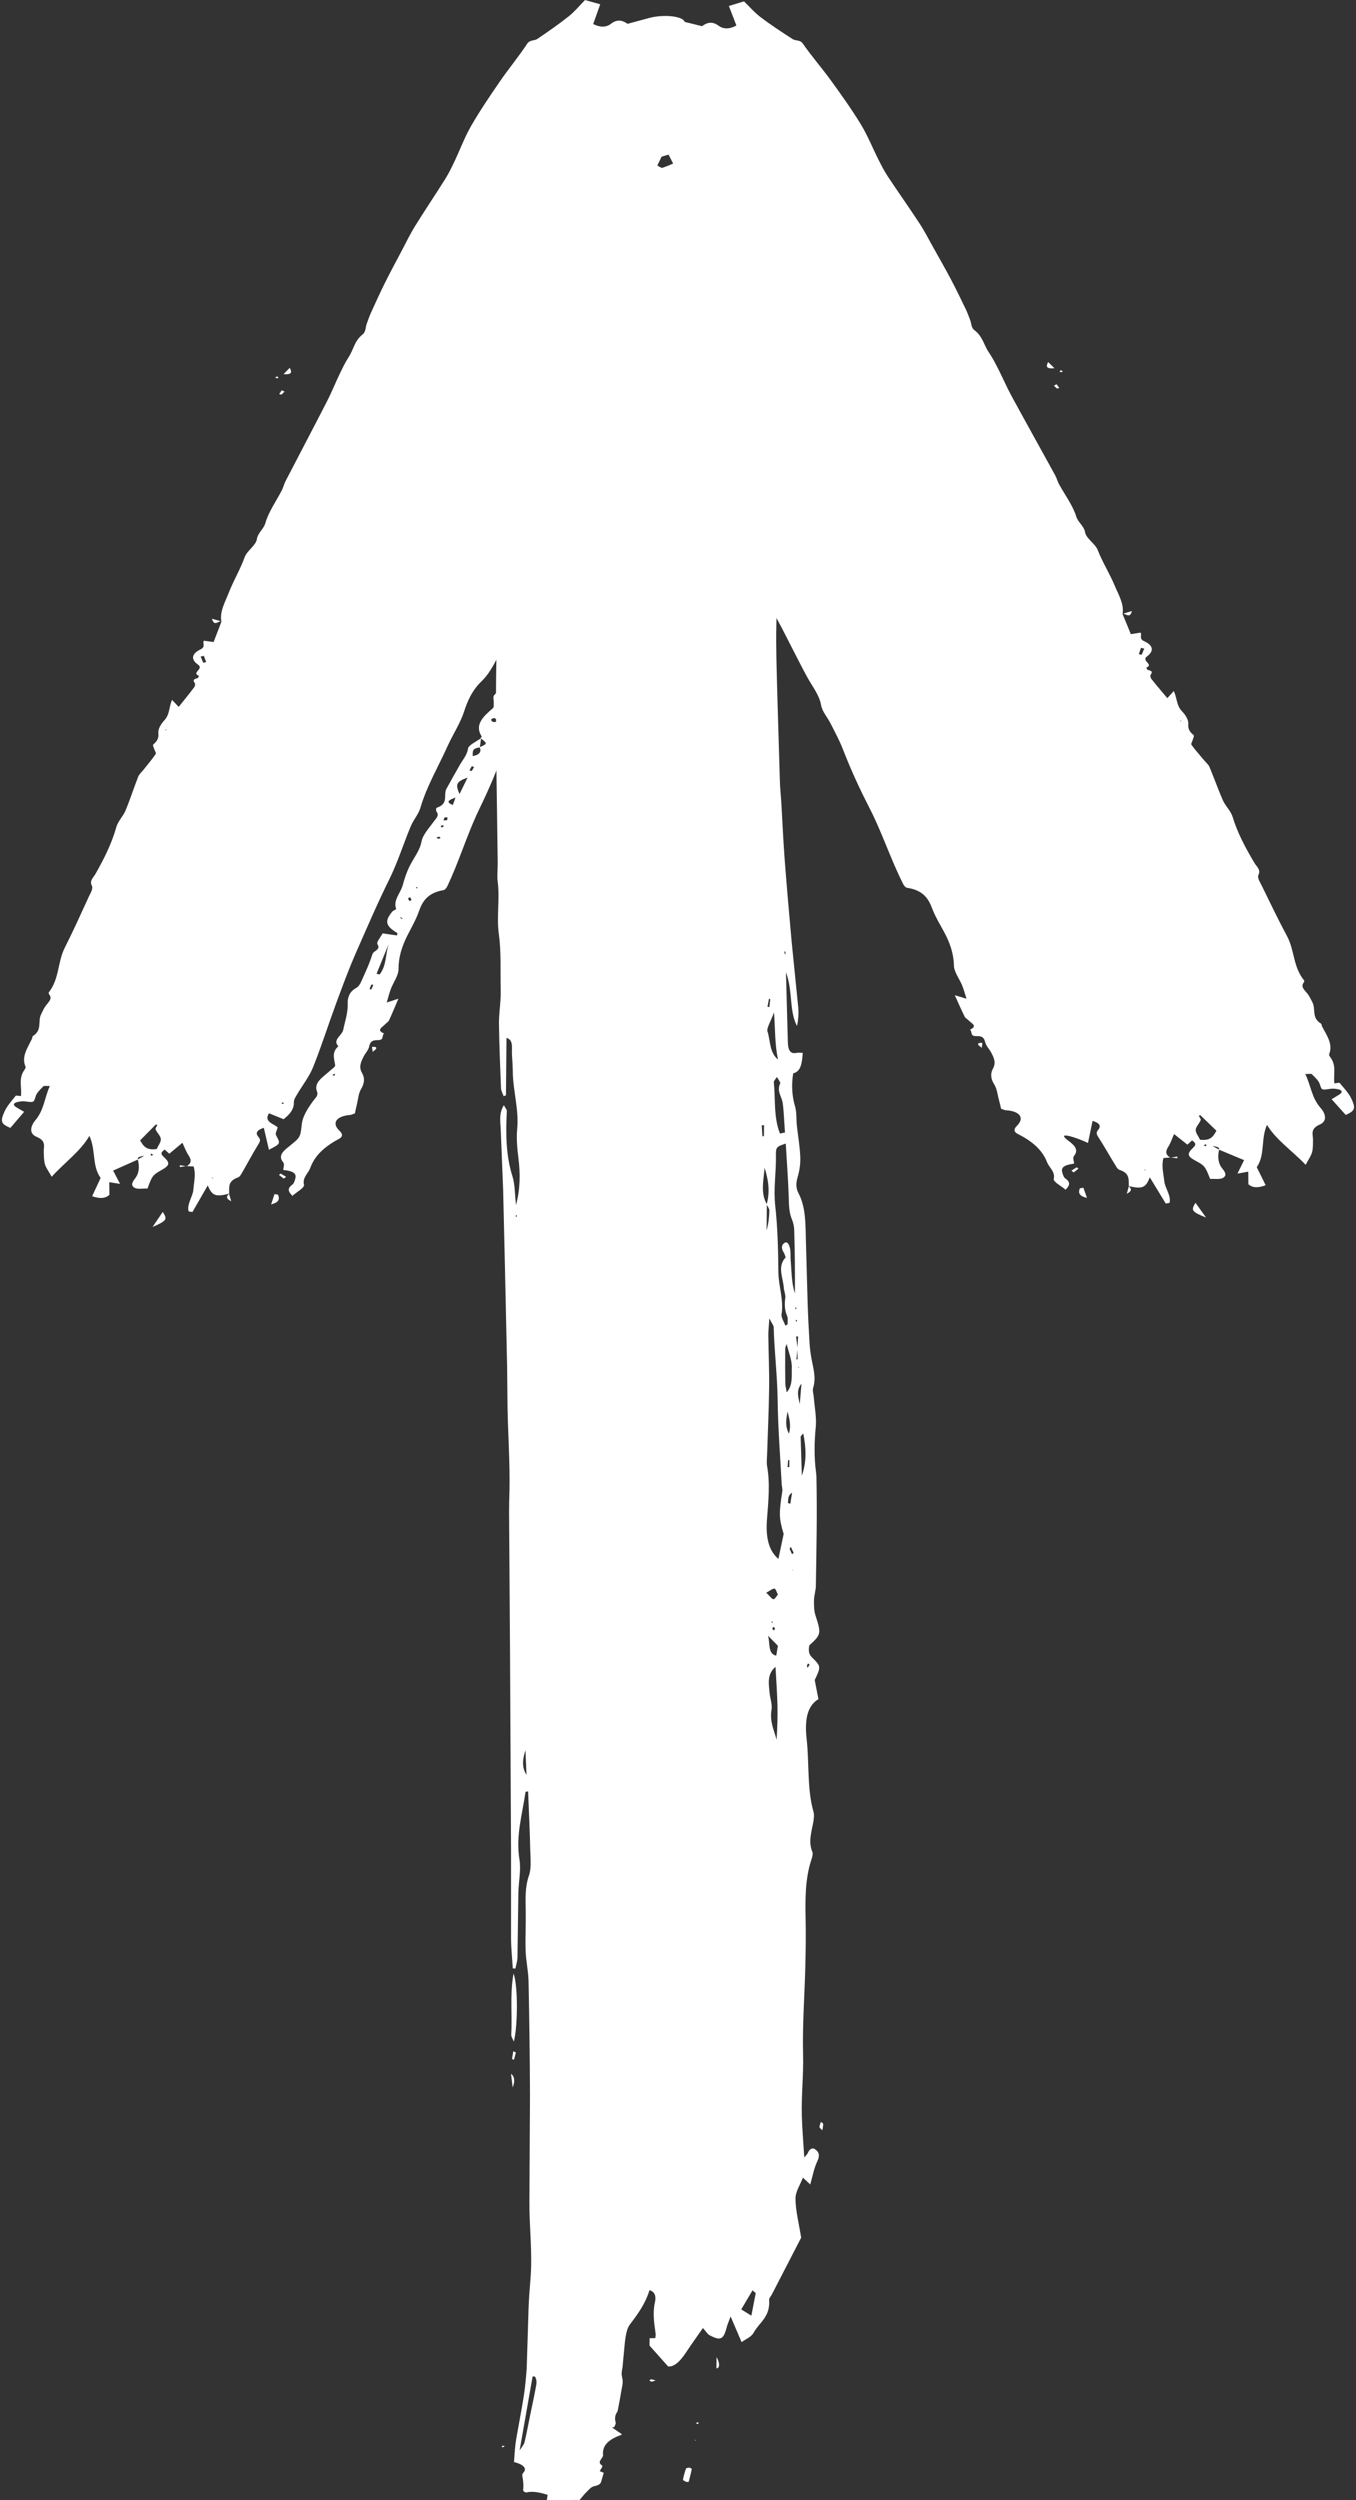 <?xml version="1.0" encoding="UTF-8" standalone="no"?><svg xmlns="http://www.w3.org/2000/svg" xmlns:xlink="http://www.w3.org/1999/xlink" fill="#ffffff" height="1144.9" preserveAspectRatio="xMidYMid meet" version="1" viewBox="-0.9 0.0 621.4 1144.9" width="621.4" zoomAndPan="magnify"><rect x="-0.9" y="0.0" width="621.4" height="1144.9" fill="#333333" stroke="none"/><g id="change1_1"><path d="m104.2,546.61c-6.21,1.59-7.91,1.09-9.89-3.76-2.6,4.52-4.81,8.36-7.03,12.2-.58-.09-1.17-.19-1.75-.28-.89-3.43,1.94-6.69,2.2-10.08.27-3.52,1.17-7,.1-10.5-1.08-.06-2.19-.12-3.3-.18l.06.11c2.51-1.51,2.18-3.15.9-5.06-1.14-1.7-1.76-3.56-2.79-5.73-1.89,1.57-3.95,3.29-6.01,5.01-.71-.63-1.38-1.23-2.15-1.91-1.3,1.05-2.18,1.74-.55,3.23,3.29,3,2.89,4.05-1.08,6.28-3.78,2.13-4.19,2.66-6.21,8.33-1.88-.05-4.59.44-5.88-.3-2.31-1.31-.65-3.16.5-4.74,1.5-2.07,1.78-5.12.93-8.25.73-.42,1.46-.84,2.99-1.73q-3.73.57-2.82,1.7c-3.9,1.74-7.79,3.47-11.48,5.12,1.09,2.09,1.98,3.8,3.18,6.09-2.06-.32-3.03-.47-4.96-.78.03,1.94.05,3.73.08,5.77-1.9,1.8-4.59,1.82-7.91.65,1.24-2.66,2.47-5.31,3.88-8.36-4.07-5.65-2.08-12.7-5.15-19.26-4.07,7.06-11.4,12.23-17.27,18.71-1.41-2.52-2.6-4.04-3.08-5.67-.53-1.82-.47-3.74-.56-5.62-.12-2.56,1.39-5.06-3.33-7.02-3.73-1.55-2.51-5.21-.57-7.49,4.12-4.85,4.19-10.32,6.7-15.77-1.39.04-2.7-.17-2.97.12-1.36,1.43-3,2.91-3.51,4.52-.94,2.96-.63,2.96-4.93,2.42-1.04-.13-2.24.02-3.27.25-2.01.46-2.44,1.32-.79,2.39.98.63,2.05,1.19,3.68,2.13-2.19,2.55-4.25,4.96-6.31,7.38-4.24-1.84-4.77-2.87-2.67-7.52,1.14-2.53,3.26-4.85,5.12-7.2.17-.21,1.65.09,2.41.14.47-3.88-1.21-7.87,1.37-11.66.39-.58.92-1.33.7-1.85-1.93-4.56.95-8.56,2.95-12.66.22-.46.11-1.12.53-1.39,4.33-2.76,2.04-6.66,3.67-9.87.67-1.33,1.22-2.71,2.14-3.95,1.25-1.69,3.27-3.19,1.49-5.28-.2-.24-.22-.69-.03-.93,4.88-6.37,3.89-13.72,7.26-20.37,3.93-7.75,7.44-15.6,11.04-23.42.75-1.62,2.07-3.61,1.36-4.96-1.2-2.31.72-3.74,1.67-5.41,3.97-7.01,7.52-14.08,9.57-21.51.72-2.6,3.14-4.95,4.21-7.53,2.13-5.13,3.78-10.34,5.8-15.49.45-1.15,1.63-2.16,2.48-3.23,1.86-2.35,3.84-4.66,5.5-7.08.38-.55-.4-1.48-.61-2.24-.2-.76-.88-1.84-.41-2.24,1.84-1.55,2.5-2.97,2.27-5.13-.21-1.91,1.18-4.17,2.75-5.88,2.52-2.75,2.04-5.95,3.52-9.35,1.12,1.17,1.81,1.9,3.05,3.2,2.51-3.15,4.87-6.02,7.07-8.95.44-.58.62-1.56.22-2.09-.92-1.23-.38-1.69,1.28-2.08.38-.09.76-1.08.7-1.11-3.66-1.45,2.5-3.08-.43-5.13-3.39-2.37-2.9-4.99,1.03-6.91,2.68-1.31.95-2.5,1.64-4.04,1.12.15,2.3.31,4.49.61,1.21-3.14,2.44-6.33,3.66-9.52l-.12.06c-.77-4.61,1.68-8.69,3.37-13.05,2.15-5.53,5.35-10.81,7.33-16.37,1.03-2.9,5.19-5.4,5.58-8.23.39-2.84,3.13-4.64,3.88-7.31,1.45-5.17,4.98-10.06,7.58-15.09.68-1.32.95-2.74,1.63-4.06,6.35-12.25,12.8-24.48,19.1-36.74,2.09-4.07,3.74-8.24,5.71-12.34,1.29-2.68,2.57-5.39,4.24-7.96,2.22-3.41,2.55-7.32,6.41-10.34,1.38-1.08,1.2-3.13,1.78-4.73.61-1.7,1.19-3.4,1.94-5.07,2.08-4.57,4.14-9.14,6.4-13.67,2.48-4.99,5.16-9.93,7.78-14.89,1.97-3.72,3.77-7.5,6.03-11.14,4.53-7.3,9.38-14.49,13.95-21.77,1.61-2.57,2.88-5.25,4.15-7.91,2.57-5.42,4.6-10.99,7.65-16.28,4-6.94,8.61-13.73,13.26-20.48,3.98-5.78,8.62-11.34,12.43-17.16,1.15-1.76,3.3-1.26,4.53-2.09,4.95-3.35,9.87-6.75,14.42-10.37,2.84-2.26,5-4.95,7.51-7.49,2.59.72,4.64,1.3,6.97,1.95-1.14,3.19-2.22,6.22-3.22,9.02,3.36,1.76,6.19,1.45,8.15-.09,3.02-2.37,5.48-1.48,7.59.02,3.55-.96,6.62-1.78,9.66-2.62,6.74-1.88,16-.96,16.55,1.87.77,3.92,1.82,7.83,3.16,11.67.37,1.08,2.1,1.95,3.33,2.83,1.63,1.18,3.38,2.28,4.44,2.99-1.72,5.81-3.28,11.07-5,16.88,1,.97,2.53,1.27,4.01-.61,1.33-1.68,2.55-3.4,3.83-5.11,2.56,1.04,4.95,2.03,7.36,2.98,2.02.79,2.07,1.87,1.31,3.28-1.71,3.18-3.26,6.4-4.9,9.59-1.95,3.78-3.93,7.56-5.9,11.34.46.16.92.32,1.39.48,3.14-3.25,6.77-6.32,9.25-9.8,1.52-2.13,3.41-2.8,6.25-3.06,0,0,.48-.16.48-.16.55,1.46,1.09,2.92,1.81,4.82,4.44-5.65,8.66-11.02,13.02-16.57,1.01,2.27.63,8.91-.29,11.8-2.16,6.8-4.06,13.63-6.3,20.41-1.39,4.21-3.29,8.34-4.85,12.53-1.51,4.04-2.81,8.12-4.3,12.17-2.51,6.82-5.19,13.61-7.61,20.44-2.04,5.76-3.61,11.61-5.77,17.35-1.57,4.16-3.48,8.28-5.82,12.25-1.14,1.93-3.36,3.49-2,5.82.18.31-.67.96-1.12,1.42-.68.69-2.07,1.37-2.05,2.03.18,6.19-4.88,11.35-6.72,17.11-2.72,8.52-8.88,16.22-11.05,24.96-1.69,6.81-6.15,13.29-9.34,19.93-1.03,2.14-1.95,4.31-2.92,6.47,0,.22-.02.44-.04.66-2.96,6.77-5.86,13.55-8.94,20.3-.6,1.31-2.17,2.4-2.8,3.71-2.58,5.42-4.8,10.92-7.47,16.32-2.71,5.48-5.87,10.85-8.69,16.31-2.17,4.19-4.13,8.44-6.18,12.66-2.24,4.59-4.39,9.2-6.75,13.76-2.21,4.27-5.34,8.26-6.03,12.97-.42,2.9-2.81,5.65-4.16,8.5-1.87,3.94-3.89,7.86-5.33,11.88-3.25,9.02-7.02,17.9-11.31,26.72-4.34,8.93-7.44,18.15-11.12,27.23-1.13,2.77-2.32,5.54-3.61,8.28-.34.72-1.02,1.78-1.81,1.92-7.27,1.28-9.66,5.09-11.26,9.69-1.3,3.73-3.4,7.34-5.24,10.98-2.53,4.98-4.14,9.99-4.11,15.38.02,3.06-2.36,6.12-3.53,9.21-.67,1.77-1.1,3.59-1.88,6.21,2.58-.85,3.86-1.27,5.34-1.75-1.49,3.48-2.8,6.7-4.27,9.89-.32.69-1.25,1.23-1.85,1.87-1.26,1.34-4.19,2.63-.42,4.2-1.25.87.23,3.06-2.92,3.01-3.05-.05-3.57,1.25-3.97,3.06-.35,1.55-1.75,2.97-2.51,4.48-1.2,2.41-2.32,4.78-.76,7.42,1.43,2.42,1.14,4.87-.39,7.44-1.21,2.02-1.29,4.36-1.83,6.57-.38,1.56-.69,3.12-1.01,4.57-.99.34-1.57.69-2.19.74-6.17.48-8.66,3.6-4.93,7.17,1.93,1.84,1.33,2.99-.35,3.88-6.41,3.41-10.95,7.56-12.95,13.13-.92,2.55-3.75,4.53-2.91,7.72.37,1.41-3.38,3.38-5.26,5.1l.07.1c-1.79-1.66-2.82-3.26-.22-5.14.85-.62,1.12-1.72,1.38-2.63.72-2.54-.67-3.6-5.47-4.16.03-1.16.72-2.65-.03-3.5-2.84-3.23.85-5.74,2.82-7.36,5.13-4.2,5.01-3.93,5.72-10.2.41-3.58,2.76-7.19,5.15-10.47,1.06-1.45,2.51-2.57,1.84-4.24-1.71-4.27,2.68-6.69,5.78-9.53.95-.87,2.62-1.87,2.5-2.69-.45-3-1.66-5.96,1.5-8.64-2.9-2.89,1.65-4.91,2.18-7.44.83-4,2.21-7.82,2.06-12.01-.08-2.13.37-5.34,3.87-7.24,1.16-.63,1.86-1.86,2.33-2.92,1.86-4.16,3.84-8.32,5.13-12.56.47-1.56,3.91-2.01,2.38-4.41-.74-1.15,1.35-3.22,2.28-5.12,2.42.35,4.51.65,6.61.95.08-.56.31-1,.14-1.1-5.39-3.27-5.93-5.37-2.34-9.78.43-.53,1.93-1.02,1.82-1.32-1.51-3.98,2.09-7.27,3.04-10.9.79-3.04,1.84-6.09,3.32-9,1.83-3.59,4.51-6.86,5.25-10.85.59-3.2,3.5-6.25,5.67-9.26,1.05-1.46,2.55-2.67,1.26-4.45-.36-.5-.32-1.7.04-1.82,5.72-1.89,2.91-5.83,4.47-8.69,1.95-3.58,3.99-7.14,6-10.71,1.4-2.5,3.46-4.71,3.86-7.63.24-1.73,3.88-3.24,6-4.85-.18,1.42-.37,2.84-.56,4.26-4.03.37-3.1,2.4-3.3,3.96,3.33-.58,4.09-2.06,3.22-4.06,3.63-1.64,3.63-1.67.46-4.11.15-.31.54-.69.4-.91-3.31-5.27.78-9.04,5.16-12.82.62-.53.37-1.58.43-2.4.1-1.26-.57-2.87.3-3.71,4.26-4.14,4.11-9.27,6.91-13.69.45-.7,1.63-1.17,2.12-1.87,2.03-2.86,5.28-5.71,5.55-8.66.46-5.09,4.62-9.52,4.42-14.63-.04-1,1.35-2,1.84-3.05.72-1.57,1.22-3.18,2.03-5.37-1.78.47-2.72.51-2.9.79-4.04,6.29-9.38,12.22-11.23,19.14-.13.47-.15,1.05-.54,1.39-6.77,5.85-7.81,13.67-14.12,19.73-4.19,4.03-6.34,8.75-7.93,13.71-1.73,5.41-5.16,10.55-7.57,15.88-4.24,9.4-9.65,18.55-12.47,28.27-.85,2.93-3.25,5.63-4.46,8.54-3.38,8.12-5.94,16.43-9.89,24.42-5.45,11.02-10.23,22.18-15.14,33.32-3.39,7.7-6.26,15.51-9.14,23.31-3.6,9.75-6.7,19.6-10.59,29.29-1.71,4.26-4.87,8.24-7.28,12.37-.68,1.17-1.57,2.43-1.51,3.62.14,3.16-1.84,5.57-4.72,7.79-2.14-.87-4.36-1.76-6.69-2.71-2.57,4.05,2.45,4.8,3.98,6.48-.33,1.39-1.22,2.68-.73,3.59,2.08,3.86,2.23,3.82-3.26,6.63-.77-3.28-1.53-6.54-2.35-10.05-3,.95-4.12,2.36-2.45,4.19,1.24,1.36.61,2.27-.16,3.52-2.54,4.16-4.79,8.41-7.22,12.6-.52.89-1.07,2.1-2.1,2.46-4.8,1.7-3.83,4.71-3.97,7.5l.16-.04Zm102.41-177.97c-.17.27-.35.53-.52.8.17-.24.34-.48.51-.72.41-1.16.82-2.32,1.24-3.48-2.56.95-5.03,1.92-1.23,3.4Zm114.5-292.22c-2.13,8.24-4.12,15.98-6.13,23.77,6.58.4,9.12-.19,8.63-2.1-.98-3.76.46-7.21,1.32-10.77.15-.61.14-1.45-.35-1.87-2.6-2.3-1.8-4.66-.07-6.83-1.18-.76-2.01-1.3-3.4-2.19Zm-250.19,449.77c.75-1.7,2-3.19,1.88-4.61-.13-1.47-1.77-2.85-2.39-4.34-.24-.57.51-1.36.81-2.04-.23-.09-.46-.18-.69-.26-2.41,2.44-4.83,4.89-7.22,7.3,1.42,2.41,2.65,4.69,7.61,3.95ZM299.77,76.92c.44.17.88.33,1.32.5,2.02-.77,4.14-1.43,6.04-2.32,3.06-1.44,2.89-3.36-.34-4.83-.89-.41-2-.58-3.34-.96-1.31,2.72-2.5,5.17-3.68,7.62Zm-122.42,355.09c-1.9,4.65-3.8,9.3-5.7,13.93,1.05.21,1.44.32,1.46.29,3.35-4.42,2.51-9.52,4.24-14.22ZM314.81,65.5c3.89-2.28,5.66-4.77,5.68-7.88-3.5,1.88-7.13,3.72-5.68,7.88Zm-101.43,290.59c-5.23,1.9-5.68,2.99-3.69,7.54,1.21-2.48,2.34-4.77,3.69-7.54Zm-120.84-55.75c-.5.11-1.01.22-1.51.34.41.94.81,1.89,1.22,2.83.44-.1.88-.2,1.32-.31-.34-.95-.68-1.91-1.03-2.86Zm123.81,50.92c-.35-.12-.7-.24-1.05-.37-.37.64-.74,1.27-1.05,1.92,0,.02.68.19,1.04.29.35-.62.71-1.23,1.06-1.85Zm11.9-20.64c-1.37-.97-1.86-1.5-2.56-1.75-.3-.11-1.29.26-1.46.56-.16.28.2.86.59,1.1.3.19,1,.05,3.43.09Zm-58.08,120.38c-.3-.04-.59-.08-.89-.13-.29.7-.57,1.4-.86,2.09.3.05.86.16.87.14.32-.69.6-1.4.88-2.1Zm33.96-76.7c-.59.04-1.24-.02-1.32.1-.26.39-.31.85-.44,1.28.54-.03,1.35.07,1.55-.13.3-.3.16-.81.21-1.25Zm-17.12,36.54c-.42.28-.94.49-.91.63.11.41.43.79.67,1.18.3-.18.89-.38.86-.53-.07-.42-.38-.82-.63-1.28Zm-34.4,80.83c-.33.15-.66.26-.91.43-.13.09-.1.29-.14.43.3.01.83.08.86.03.13-.27.14-.57.19-.9Zm48.38-107.87c-.18-.21-.37-.61-.54-.61-.45.01-.89.2-1.33.32.25.21.46.55.76.6.31.05.72-.19,1.11-.31Zm.38-4.84c.37-.15.83-.24.99-.44.11-.15-.17-.45-.28-.68-.31.14-.74.24-.89.44-.12.16.11.44.18.68Zm-18.93,41.33c.28.17.54.35.84.51.04.02.24-.11.36-.17-.27-.18-.54-.37-.83-.53-.03-.02-.24.13-.37.2Zm-107.77-85.89c.4-.06.63-.1.86-.14-.1-.07-.26-.22-.3-.21-.16.05-.28.16-.56.34Zm115.41,71.8l-.45.22c.19.15.39.31.58.46.07-.12.22-.24.19-.35-.03-.12-.21-.22-.33-.34Zm-60.77,99.11c-.23-.17-.47-.33-.7-.5-.12.11-.31.2-.35.33-.05.13.04.28.06.42.33-.08.66-.17.99-.25Zm-60,23.62c-.2-.17-.41-.4-.69-.57-.07-.04-.54.12-.53.17.05.25.18.48.28.72.32-.11.64-.22.94-.32Zm26.74,10.6c.34-.02.59-.04.83-.06-.12-.08-.24-.23-.35-.23-.14,0-.26.14-.48.28ZM308.15,66.75c.04-.12.15-.27.09-.37-.07-.12-.28-.19-.43-.29-.08.19-.16.38-.24.56.19.03.39.06.58.09Zm30.41,8.56c.2.07.4.14.6.21-.12-.18-.24-.36-.36-.54-.08.11-.16.22-.24.32Zm-2.33,4.72c.17-.08.42-.13.49-.24.06-.11-.06-.27-.1-.41-.16.08-.4.14-.47.25-.06.11.05.27.08.4Z"/><path d="m69.01,561.89c1.91-2.81,3.2-4.71,4.67-6.88,2.25,3.4,1.88,4.02-4.67,6.88Z"/><path d="m123.35,551.55c.51-1.57,1.03-3.14,1.54-4.71.54.09,1.08.17,1.62.26.69,1.76.8,3.44-3.17,4.45Z"/><path d="m129.04,171.35c.8-.82,1.61-1.65,2.83-2.9,1.17,2.13.88,3.17-2.83,2.9Z"/><path d="m349.34,43.95c-.55,1.4-1.11,2.81-1.66,4.21l-.89-.16c.37-1.43.73-2.85,1.1-4.28l1.46.23Z"/><path d="m327.23,23.86c-1.01.25-1.58.39-2.14.53-.22-.53-.63-1.07-.57-1.59.02-.21,1.42-.62,1.57-.51.49.36.7.91,1.14,1.57Z"/><path d="m100.65,284.49c-1.35-.3-3.42,2.68-4.41-1.13,1.79.5,3.03.85,4.28,1.19.01,0,.13-.06.13-.06Z"/><path d="m129.48,179.31c-.45.47-.86.96-1.39,1.38-.09.08-.68-.15-1.04-.24.39-.57.77-1.14,1.16-1.72.42.19.85.38,1.27.57Z"/><path d="m129.15,539.75c-.74-.57-1.48-1.13-2.22-1.7l.8-.62c.83.5,1.65,1,2.48,1.5-.35.27-.7.55-1.06.82Z"/><path d="m169.88,481.69c-.21-1.51-.26-1.89-.31-2.26.56,0,1.16-.05,1.67.06.19.05.36.57.23.77-.24.37-.72.67-1.58,1.43Z"/><path d="m341.43,53.61c-.45-.56-.9-1.13-1.34-1.69.36-.12.72-.23,1.08-.35.25.63.49,1.26.74,1.89,0,0-.48.16-.48.16Z"/><path d="m104.05,546.65c.28.97.57,1.94,1.01,3.45-2.85-1.38-2-2.43-.86-3.49,0,0-.15.04-.15.04Z"/><path d="m84.54,534c-1.02.15-2.04.3-3.05.45.03-.28.05-.56.08-.85,1.01.17,2.02.33,3.03.5,0,0-.06-.11-.06-.11Z"/><path d="m133.11,547.54c-.4.37-.79.74-.25.23-.8.32-.24.1.31-.12,0,0-.07-.1-.07-.1Z"/><path d="m126.28,172.35c.15.27.29.54.43.8-.38.01-.78.05-1.15.01-.12-.01-.29-.36-.24-.39.26-.16.59-.27.96-.43Z"/><path d="m286.55,227.06c.02-.22.04-.44.04-.66.53.18,1.06.37,1.58.55-.54.04-1.09.07-1.63.11Z"/><path d="m516.4,543.2c-.2-2.79.69-5.82-4.15-7.41-1.04-.34-1.62-1.53-2.16-2.41-2.54-4.13-4.89-8.32-7.52-12.42-.79-1.24-1.45-2.13-.24-3.52,1.63-1.87.48-3.26-2.55-4.13-.73,3.53-1.42,6.81-2.1,10.11-5.56-2.67-14.62-5.42-9.4-1.34,2.01,1.57,5.76,3.99,2.99,7.29-.73.87,0,2.34.05,3.5-4.79.68-6.14,1.77-5.36,4.29.28.91.58,2,1.44,2.6,2.64,1.81,1.65,3.44-.09,5.14l.07-.11c-1.92-1.67-5.72-3.55-5.38-4.97.76-3.21-2.12-5.12-3.1-7.65-2.13-5.52-6.77-9.56-13.27-12.81-1.7-.85-2.33-1.99-.45-3.87,3.65-3.65,1.08-6.71-5.1-7.05-.62-.03-1.21-.36-2.21-.68-.35-1.44-.7-3-1.12-4.55-.59-2.19-.74-4.53-1.99-6.52-1.6-2.53-1.95-4.97-.58-7.43,1.49-2.68.32-5.02-.94-7.4-.79-1.5-2.23-2.89-2.62-4.42-.45-1.8-1-3.09-4.05-2.96-3.15.13-1.72-2.09-2.99-2.94,3.73-1.66.76-2.87-.53-4.19-.61-.62-1.56-1.14-1.9-1.82-1.55-3.15-2.94-6.34-4.51-9.78,1.5.45,2.79.84,5.38,1.62-.84-2.59-1.31-4.4-2.03-6.16-1.25-3.06-3.7-6.06-3.75-9.12-.1-5.39-1.83-10.35-4.48-15.27-1.93-3.59-4.12-7.14-5.51-10.85-1.71-4.56-4.19-8.31-11.49-9.41-.79-.12-1.49-1.16-1.85-1.87-1.36-2.71-2.62-5.44-3.81-8.19-3.9-8.99-7.23-18.13-11.78-26.95-4.5-8.71-8.48-17.5-11.95-26.44-1.55-3.98-3.65-7.86-5.62-11.75-1.42-2.82-3.87-5.51-4.36-8.4-.8-4.69-4.03-8.6-6.34-12.82-2.47-4.5-4.74-9.06-7.08-13.59-2.16-4.17-4.22-8.36-6.49-12.5-2.96-5.38-6.24-10.68-9.09-16.09-2.8-5.33-5.15-10.78-7.86-16.13-.65-1.29-2.25-2.35-2.88-3.64-3.24-6.67-6.3-13.38-9.43-20.08-.03-.22-.05-.44-.06-.66-1.02-2.13-1.99-4.28-3.07-6.4-3.35-6.56-7.97-12.93-9.82-19.7-2.38-8.68-8.73-16.23-11.65-24.68-1.98-5.72-7.16-10.76-7.13-16.95,0-.66-1.4-1.3-2.1-1.98-.46-.45-1.33-1.07-1.15-1.39,1.3-2.37-.95-3.87-2.14-5.77-2.44-3.91-4.45-7.99-6.12-12.11-2.3-5.68-4.01-11.49-6.19-17.2-2.59-6.77-5.43-13.49-8.11-20.25-1.59-4.01-2.99-8.06-4.6-12.06-1.66-4.15-3.66-8.23-5.15-12.41-2.41-6.73-4.47-13.51-6.8-20.26-.99-2.86-1.53-9.5-.57-11.79,4.49,5.44,8.84,10.7,13.41,16.24.67-1.92,1.18-3.39,1.69-4.87,0,0,.48.15.48.15,2.84.18,4.75.81,6.32,2.91,2.56,3.42,6.26,6.41,9.49,9.57.46-.17.92-.34,1.37-.51-2.06-3.73-4.13-7.46-6.17-11.19-1.72-3.15-3.34-6.34-5.13-9.47-.79-1.38-.77-2.47,1.23-3.31,2.39-1.01,4.75-2.06,7.29-3.16,1.32,1.68,2.58,3.37,3.95,5.02,1.53,1.84,3.05,1.5,4.02.51-1.86-5.77-3.55-10.99-5.41-16.76,1.05-.74,2.77-1.88,4.37-3.1,1.2-.91,2.91-1.83,3.26-2.91,1.24-3.87,2.2-7.81,2.87-11.75.49-2.84,9.72-3.99,16.5-2.27,3.06.77,6.14,1.51,9.72,2.39,2.08-1.55,4.51-2.5,7.59-.2,2,1.5,4.83,1.74,8.15-.11-1.07-2.78-2.23-5.79-3.44-8.94,2.32-.71,4.35-1.33,6.92-2.12,2.57,2.48,4.8,5.12,7.69,7.31,4.63,3.51,9.64,6.78,14.67,10.01,1.25.8,3.39.25,4.58,1.98,3.95,5.73,8.73,11.18,12.85,16.86,4.81,6.64,9.58,13.31,13.75,20.15,3.17,5.21,5.34,10.73,8.04,16.09,1.33,2.63,2.66,5.28,4.34,7.81,4.75,7.17,9.78,14.25,14.48,21.43,2.35,3.58,4.24,7.32,6.3,10.99,2.74,4.89,5.53,9.77,8.14,14.69,2.36,4.47,4.54,8.99,6.72,13.51.8,1.65,1.41,3.34,2.06,5.02.62,1.59.49,3.64,1.9,4.68,3.94,2.92,4.36,6.83,6.66,10.18,1.74,2.53,3.08,5.2,4.43,7.85,2.07,4.05,3.82,8.19,6.01,12.2,6.59,12.11,13.34,24.17,19.98,36.27.72,1.3,1.02,2.72,1.73,4.02,2.71,4.96,6.37,9.77,7.94,14.9.81,2.65,3.6,4.39,4.05,7.22.46,2.82,4.67,5.22,5.78,8.09,2.12,5.51,5.44,10.71,7.73,16.19,1.8,4.32,4.34,8.35,3.69,12.97l-.12-.05c1.3,3.16,2.61,6.32,3.89,9.43,2.18-.35,3.36-.54,4.47-.72.72,1.52-.97,2.75,1.74,4,3.98,1.83,4.53,4.43,1.2,6.89-2.88,2.12,3.32,3.6-.31,5.14-.06.03.34,1.01.72,1.09,1.67.35,2.22.8,1.33,2.05-.38.54-.18,1.51.28,2.08,2.26,2.88,4.7,5.68,7.28,8.77,1.21-1.33,1.88-2.08,2.97-3.27,1.56,3.37,1.15,6.58,3.74,9.27,1.61,1.67,3.05,3.89,2.89,5.81-.18,2.16.52,3.57,2.39,5.07.48.38-.18,1.48-.36,2.25-.18.77-.94,1.71-.55,2.26,1.71,2.38,3.75,4.64,5.67,6.94.87,1.05,2.08,2.03,2.56,3.17,2.15,5.1,3.93,10.27,6.18,15.35,1.13,2.55,3.61,4.84,4.39,7.42,2.23,7.38,5.95,14.36,10.09,21.27.99,1.65,2.95,3.04,1.8,5.37-.67,1.37.7,3.32,1.48,4.92,3.79,7.74,7.49,15.5,11.6,23.15,3.53,6.56,2.71,13.94,7.75,20.18.19.24.19.69,0,.93-1.73,2.13.32,3.58,1.62,5.24.95,1.22,1.53,2.58,2.23,3.89,1.7,3.17-.49,7.13,3.91,9.78.43.26.33.92.56,1.37,2.1,4.06,5.07,7.98,3.26,12.59-.21.53.34,1.27.74,1.83,2.67,3.73,1.08,7.76,1.65,11.63.76-.07,2.24-.41,2.41-.2,1.91,2.3,4.09,4.57,5.29,7.08,2.21,4.6,1.71,5.64-2.49,7.58-2.12-2.36-4.24-4.72-6.49-7.22,1.61-.98,2.67-1.57,3.63-2.22,1.63-1.11,1.17-1.97-.85-2.37-1.04-.21-2.24-.33-3.28-.17-4.29.65-3.98.64-4.99-2.3-.55-1.6-2.23-3.04-3.62-4.43-.28-.28-1.58-.04-2.97-.04,2.65,5.39,2.85,10.86,7.09,15.6,2,2.23,3.3,5.86-.39,7.5-4.67,2.07-3.1,4.54-3.16,7.1-.04,1.88.06,3.8-.43,5.63-.43,1.64-1.59,3.18-2.94,5.74-6.03-6.34-13.48-11.33-17.72-18.29-2.91,6.63-.75,13.64-4.68,19.38,1.49,3.01,2.78,5.63,4.08,8.26-3.29,1.25-5.98,1.3-7.92-.45-.02-2.05-.04-3.83-.06-5.77-1.92.35-2.89.52-4.94.9,1.14-2.32,1.99-4.05,3.03-6.17-3.72-1.55-7.66-3.19-11.6-4.84q.88-1.15-2.86-1.63c1.55.85,2.29,1.25,3.03,1.66-.78,3.15-.41,6.2,1.13,8.23,1.19,1.56,2.89,3.36.61,4.73-1.28.77-4,.34-5.88.44-2.16-5.62-2.58-6.14-6.41-8.18-4.02-2.14-4.44-3.18-1.23-6.25,1.6-1.53.7-2.19-.63-3.21-.75.7-1.42,1.32-2.11,1.97-2.1-1.67-4.2-3.33-6.13-4.86-.98,2.19-1.56,4.07-2.65,5.8-1.23,1.94-1.53,3.59,1.02,5.03l.06-.11c-1.11.09-2.22.17-3.3.26-.99,3.53,0,6.98.36,10.5.34,3.38,3.24,6.58,2.44,10.03-.58.11-1.16.22-1.74.32-2.3-3.79-4.61-7.57-7.32-12.03-1.86,4.9-3.54,5.44-9.79,4l.16.04ZM284.65,80.64c1.78,2.13,2.64,4.46.09,6.83-.47.44-.46,1.28-.3,1.88.95,3.54,2.47,6.95,1.58,10.74-.45,1.92,2.11,2.44,8.68,1.89-2.2-7.74-4.38-15.43-6.71-23.61-1.37.93-2.18,1.48-3.35,2.27Zm271.89,437.17c-2.45-2.36-4.92-4.74-7.39-7.13-.23.09-.46.19-.69.28.31.68,1.08,1.44.86,2.02-.58,1.51-2.18,2.92-2.28,4.39-.09,1.42,1.19,2.88,1.99,4.56,4.98.62,6.15-1.68,7.52-4.13ZM305.48,70.82c-1.33.41-2.43.61-3.32,1.04-3.2,1.55-3.32,3.48-.23,4.84,1.92.85,4.06,1.46,6.1,2.18.44-.18.87-.35,1.31-.53-1.24-2.42-2.48-4.84-3.86-7.53Zm-17.31-11.25c.09,3.1,1.92,5.55,5.86,7.74,1.35-4.19-2.32-5.94-5.86-7.74Zm232.81,240c.44.09.89.18,1.33.28.38-.95.77-1.9,1.15-2.86-.51-.1-1.01-.2-1.52-.3-.32.96-.64,1.92-.96,2.88Zm19.1,30.39s-.19.14-.3.22c.23.03.46.06.86.11-.29-.18-.41-.28-.57-.33Zm11.6,194.97c.1-.24.23-.48.27-.73,0-.04-.47-.2-.54-.15-.28.18-.48.41-.68.59.31.1.63.2.95.3Zm-27.92,10.67c-.11,0-.23.15-.34.23.24.01.49.02.83.04-.22-.13-.35-.26-.49-.27ZM301.3,68.29c-.08-.19-.17-.37-.25-.56-.15.1-.36.18-.43.3-.06.1.06.24.1.36.19-.04.39-.07.58-.11Zm-31.03,9.09c-.12.18-.23.36-.35.54.2-.08.4-.15.6-.23-.08-.11-.17-.21-.25-.32Zm2.77,4.57c-.07-.11-.31-.16-.47-.24-.04.14-.16.31-.09.41.07.11.32.15.49.23.03-.14.14-.3.07-.4Z"/><path d="m551.79,557.59c-1.97-2.76-3.31-4.63-4.84-6.77-2.17,3.46-1.78,4.07,4.84,6.77Z"/><path d="m497.22,548.57c-.55-1.56-1.1-3.11-1.66-4.67-.54.1-1.08.2-1.62.3-.64,1.78-.72,3.45,3.27,4.37Z"/><path d="m482.31,168.62c-.82-.8-1.65-1.61-2.9-2.83-1.12,2.16-.8,3.19,2.9,2.83Z"/><path d="m258.98,46.6c.59,1.39,1.18,2.78,1.76,4.17l.89-.18c-.4-1.42-.8-2.84-1.2-4.25l-1.45.27Z"/><path d="m280.6,25.98c1.02.23,1.59.35,2.15.48.21-.54.6-1.09.53-1.61-.03-.21-1.44-.58-1.59-.47-.48.37-.68.93-1.1,1.6Z"/><path d="m513.43,281.04c1.34-.33,3.48,2.59,4.38-1.23-1.78.54-3.01.92-4.25,1.29-.01,0-.13-.06-.13-.06Z"/><path d="m482.07,176.58c.46.46.88.94,1.42,1.35.1.07.67-.17,1.03-.26-.4-.56-.8-1.12-1.2-1.69-.42.2-.84.4-1.25.6Z"/><path d="m491.14,536.91c.73-.59,1.45-1.17,2.18-1.76-.27-.2-.54-.4-.81-.6-.81.52-1.63,1.04-2.44,1.56.36.27.72.53,1.07.8Z"/><path d="m449.01,479.86c.17-1.52.22-1.9.26-2.27-.56.02-1.16-.03-1.66.1-.19.05-.35.57-.21.78.25.37.73.65,1.62,1.39Z"/><path d="m267.13,56.06c.43-.57.87-1.15,1.3-1.72-.36-.11-.72-.22-1.09-.32-.23.63-.46,1.27-.69,1.9,0,0,.48.15.48.15Z"/><path d="m516.4,543.2c-.26.98-.52,1.95-.93,3.48,2.81-1.45,1.94-2.48.77-3.51,0,0,.15.04.15.04Z"/><path d="m535.6,530.08c1.02.13,2.04.25,3.06.38-.03-.28-.07-.56-.1-.85-1.01.19-2.01.38-3.02.57,0,0,.06-.11.06-.11Z"/><path d="m487.37,544.79c.41.36.81.72.25.22.81.3.25.09-.32-.12,0,0,.06-.11.06-.11Z"/><path d="m485.09,169.55c-.14.28-.27.55-.41.81.38,0,.78.04,1.15-.02.12-.02.28-.36.23-.39-.27-.16-.6-.26-.97-.4Z"/><path d="m326.21,228.13c-.03-.22-.05-.44-.06-.66-.52.2-1.05.39-1.57.59.54.02,1.09.05,1.63.07Z"/><path d="m234.86,1127.53c4.09,1.08,5.88,2.87,4.1,4.8-.89.97-.42,1.73-.3,2.61.2,1.55.4,3.11.23,4.66-.09.81-.19,1.45,1.34,1.86q3.44-1.02,9.83,1.05c-.13.83-.26,1.7-.38,2.43,5.28-.04,10.25-.07,15.06-.1,1.18-1.39,1.96-2.49,3.04-3.52,1.07-1.02,2.04-2.45,3.76-2.81,2.4-.5,2.8-1.22,3.1-2.2l1.13-3.91c-.74-.29-1.47-.58-1.83-.72.45-1.05,1.67-2.22,1-2.67-1.65-1.09-.93-1.99-.28-3.02.35-.55.86-1.13.8-1.68-.43-3.78,1.72-6.95,8.21-9.2.22-.07.26-.28.37-.39-1.51-1.03-3.01-2.06-4.51-3.09l1.03-.1c.25-.75.89-1.53.66-2.24-.43-1.3-.4-3.21.64-4.65.17-.23.28-.48.32-.73.52-2.76,1.09-5.52,1.51-8.28.34-2.23,1.16-4.52.54-6.69-.36-1.26-.3-2.49-.07-3.71l.09-.46.05-.23.03-.11v-.06s.03-.16.03-.16l.25-2.68c.17-1.79.34-3.57.51-5.36.36-3.99.76-9.14,2.51-11.49,3.58-4.78,7.09-9.37,9.09-15.88,2.42.56,3.13,2.82,2.54,5.37-1.16,5-.38,9.67.27,14.45.09.64-.07,1.36-.13,2.12-.88,0-1.65.01-2.61.02-.01,1.49-.03,2.9-.03,3.4,2.85,3.2,5.36,6.02,8.5,9.54,2.92.31,5.69-2.57,8.23-6.43,2.54-3.85,5.2-7.52,7.74-11.17,1.14,1.24,2.06,2.83,3.23,3.42,4.48,2.26,6.11,2.3,7.63-3.66.35-1.36.92-2.6,1.81-5.05,2.27,5.28,3.7,8.61,5.05,11.76,2-1.51,4.39-2.24,5.58-4.42,2.57-4.72,7.65-7.06,7.03-15.09-.05-.65.8-1.46,1.2-2.23,4.61-8.91,9.21-17.83,13.48-26.1-1.07-6.73-2.55-12.27-2.6-17.87-.03-3.24,2.26-6.58,3.41-9.62,1.49,1.38,2.37,2.2,3.36,3.12,1.03-3.64,1.64-7,2.87-9.75.96-2.15,1.76-3.92.22-5.62-1.42-1.56-3.06-1.69-4.26,1.06-.26.6-.77.97-1.58,1.94-.42-6.9-.93-12.85-1.11-18.84-.29-9.44.82-18.82.57-28.35-.34-13.32.69-26.76,1.02-40.15.18-7.05.29-14.12.15-21.17-.18-9.51-.32-18.94,2.64-27.86.35-1.04.79-2.69.49-3.4-1.96-4.63-.52-8.98.32-13.47.3-1.61.54-3.65.14-5.07-2.99-10.57-1.89-22.09-3.11-33.08-.78-6.99-.63-14.93,5.39-18.47-.63-3.23-1.17-6.02-1.71-8.76,2.91-6.16,2.94-6.22-1.29-10.42-1.51-1.49-1.63-3.31-1.16-5.48,5.48-4.99,5.48-5.4,2.77-13.79-.65-2-.69-4.6-.65-6.92.04-2.16.81-4.31.85-6.47.28-16.5.62-33.01.28-49.5-.02-.74-.05-1.48-.15-2.2-.97-7.01-.86-13.97-.17-21.14.42-4.38-.55-9.01-.9-13.53-.11-1.43-.67-3.12-.33-4.23,1.5-4.85.07-9.06-.73-13.48-.42-2.31-.73-4.69-.88-7.08-.36-6.02-.68-12.05-.88-18.09-.27-9.73-.54-19.46-.81-29.2-.17-7.52-.05-15.09-3.39-21.43-1.22-2.31-1.21-4.6-.35-7.49.84-2.81,1.3-6.17,1.17-9.2-.2-4.8-1.05-9.52-1.56-14.3-.3-2.86-.05-6.04-.79-8.58-1.44-4.94-1.77-9.81-.89-15.32,3.54-.76,4.06-4.73,4.38-9.38-1.14,0-2.1-.14-3.04.05-2.55.53-3.7-1.17-3.79-4.84-.28-10.21-.55-20.41-.87-32.1,3.23,8.49,1.39,17.78,5.09,24.64.55-2.85.81-5.66.56-8.37-1.01-10.11-2.02-20.17-3.04-30.27-1.17-12.69-2.26-25.4-3.23-38.13-.64-8.47-.99-17-1.5-25.49-.19-3.15-.55-6.29-.65-9.45-.41-13.84-.82-27.67-1.23-41.51-.25-10.2-.63-20.43-.4-30.64.5-22.48.66-44.94,3-67.36,1.67-16.01,3.41-31.86,7.23-47.13.42-1.69,1.39-3.72-.7-5.24-5.19,9.48-6.87,21.98-11.64,31.87-2.82-2.73-.78-8.47-3.8-10.18q-2.43,3.11-2.17,7.95c.55,10.11-.87,13.34-7.31,16.56.06-6.84.13-13.67.2-21.26-3.21,5.88-5.45,11.11-4.17,18.13.32,1.77.03,3.97-.33,5.84-.64,3.37-1.71,6.37-4.55,6.66.84-7.38,1.64-14.49,2.31-20.36-2.25-4.07-4.21-7.12-5.76-10.59-.92-2.06-1.76-4.8-1.66-7.18.3-7.3,1.06-14.58,1.68-22.37-2.83-1.65-3.43-5.47-3.44-9.85,0-2.44-.35-4.86-.46-7.31l-.19-3.83-.22-1.33-.44-2.6c-.28-1.73-.52-3.46-.65-5.2-.31-4.33,3.72-8.46,3.19-12.82-.06-.48.49-.97.6-1.46.49-2.19,3.54-3.61,6.38-5.04-2.3-1.37-5.98-2.16-8.2-1.62-3.48.84-6.72,1.88-7.81,3.96-1.22,2.33-2.45,4.66-3.67,6.99-.24.46-.6.9-.67,1.02-3.21.02-6.48.53-8.47-.05-3.93-1.15-5.78-.02-7.99,1.14-.91.48-1.8.98-2.59,1.51-2.31,1.56-2.3,1.59-6.16,1.02-2.01-.29-3.96-.68-6.13-1.06-.99.81-2.42,1.2-2.05,2.43.25.82-1.48,1.93-2.82,2.68-.41.23-2.45-.27-4.14-.48-.87.37-2.05.82-3.1,1.35-1.06.53-2.07,1.1-2.96,1.7-2.8,1.89-5.97,1.85-9.24.17-1.8-.93-4.31-1.56-6.68-2.15-.56-.14-2.03.38-2.77.75-.78.39-1,1.29-1.8,1.42-2.61.43-3.45,1.38-4.15,2.53-.27.45-.98.89-1.72,1.2-2.01.85-4.41,1.5-6.15,2.46-1.8.99-3.71,1.28-6.04.98-.21.33-.4.61-.57.87-.04.06-.08.13-.12.19l-.03.04-.03.12-.05.25c-.07.33-.13.64-.19.93-.23,1.17-.35,2.06-.35,2.85,0,1.58.51,2.76,1.6,5.02,2.93,6.07,3.66,12.87,3.56,20.09l-.31,7.36c-.09,5.13.83,10.81-.39,15.25-1.49,5.42.09,10.03-.17,15-.83,15.92-1.21,31.88-1.67,47.83-.59,20.55-1.47,41.1-1.55,61.64-.09,25.94.5,51.87.79,77.8.03,2.9-.36,5.91,0,8.69,1.02,7.94-.58,15.92.53,24.02,1.12,8.14.64,16.81.84,25.26.03,1.44.01,2.89-.07,4.32-.23,3.88-.78,7.77-.72,11.63.15,9.78.53,19.56.93,29.32.05,1.26.8,2.45,1.22,3.67l1.05-.46c.08-8.68.16-17.37.24-26.27,2.65.79,2.55,3.07,2.5,5.66-.06,3.11.38,6.22.38,9.33.01,9.07,2.91,17.51,2.02,26.86-.41,4.29.04,8.86.57,13.17.87,7.13.89,14.07-1.11,21.5-.54-4.72-.44-9.35-1.61-13.07-3.04-9.61-3.12-19.59-2.6-29.86.04-.81-.81-1.7-1.35-2.76-2.42,3.8-1.54,7.85-1.42,11.61.37,9.02.73,18.02,1.09,27.03.27,11.44.53,22.89.8,34.33l1.02,46.75c.05,4.6.09,9.21.14,13.81.01,14.9,1.34,29.7.9,44.63-.08,2.68-.15,5.36-.14,8.04l.44,65.34.46,89.69c0,13.43,0,26.87,0,40.3.03,4.59.52,9.17.81,13.75l1.2.08c.33-1.73.91-3.46.94-5.2l.4-29.33c.1-5.13,1.28-10.59.51-15.33-1.79-10.99,1.32-20.74,2.76-30.94.02-.16.54-.18,1.2-.38.05,1.16.09,2.31.14,3.45.29,7.54.66,15.07.82,22.62.08,4.15.65,8.97-.52,12.35-1.93,5.53-1.63,10.8-1.53,16.39.11,6.11-.26,12.26-.04,18.35.16,4.62,1.23,9.16,1.33,13.77.36,17.35.6,34.7.66,52.06-.09,16.43-.17,32.87-.26,49.31-.04,11.72,1.47,23.35.48,35.13-.37,4.39-.7,8.8-.86,13.21-.28,9.05-.57,18.09-.85,27.14l-.05.91-.04.58-.09,1.15-.19,2.3-.48,4.6c-.71,5.8-1.91,11.59-2.9,17.38-.47,2.73-1.05,5.45-1.39,8.18-.35,2.73-.46,5.46-.68,8.19l.2.1Zm129.04-515.49l.94-.03-.33,5.46.11,5.04h-.57s.54-4.89.54-4.89c-.23-1.87-.46-3.72-.68-5.57Zm1.75,31.07l-.11-.32c-.61-3.07-1.65-6.15.84-9.14l-.77,9.24.03.21Zm-13.99-88.8c-.05,3.07-.4,6.13-1.26,9.17l.11-12c-3.02-5.2-1.44-11.07-1.04-16.76,1.72,5.43,2.62,10.98.94,16.87.44.91,1.27,1.82,1.25,2.73Zm2,53.55c.27,11.1,1.66,22,1.8,33.15.16,12.84,1.18,25.63,1.84,38.43.06,1.19.46,2.44.3,3.53-1.59,10.25-1.53,12.32.62,19.5-.85,4.02-1.6,7.57-2.41,11.44-4.65-3.92-5.81-10.29-5.25-17.9.6-8.2,1.53-16.39.07-24.58-.28-1.59-.07-3.41-.01-5.11.32-10.23.81-20.45.94-30.68.1-8.04-.28-16.08-.37-24.12-.02-2.03.24-4.07.47-7.77,1.19,2.37,1.98,3.21,2.01,4.12Zm6.89-59.34c.1,3.47.15,6.71,1.41,9.75.58,1.41,1.04,3.16,1.09,4.8.28,9.7.41,19.41.33,29.23-1.61-4.74-1.49-10.11-1.95-15.27-.15-1.68.07-3.5-.25-5.09-.38-1.9-1.23-3.88-2.85-2.57-1.34,1.08-1.02,2.79-.04,4.26.32.48.48,1.2.85,2.19-3.95,4.16-1.21,9.11-.86,13.86.12,1.62.9,3.31.69,4.76-.45,3.1-.24,5.71.9,8.37.39.91.12,2.45.15,3.71l-1.01.55c-.63-1.74-1.99-3.7-1.76-5.17,1.06-6.82-1.39-12.8-1.45-19.36-.09-10.18-.34-20.46-1.45-30.44-.86-7.76.46-15.2.32-22.79-.07-4.09.24-4.15,4.51-5.63.5,8.56,1.13,16.68,1.37,24.83Zm-116.05,545.53c-.69,3.78-1.55,7.56-2.32,11.34-.89,4.35-1.67,8.7-2.71,13.04-.27,1.12-1.29,2.2-2.26,3.78l5.96-33.92h1.04c1.25,1.89.64,3.84.29,5.77Zm110.88-313.11c.12,5.22-.06,10.46-.4,15.77-1.16-4.45-3.25-8.29-2.31-13.81.4-2.35-.68-5.16-.92-7.8-.38-4.12-1.19-8.52,2.74-11.76.33,6.35.76,11.97.89,17.61Zm1.17-261.82c-3-7.4-2.04-15.71-2.84-23.49-.07-.67.93-1.61,1.43-2.43.54.97,1.67,2.55,1.54,2.83-1.73,3.64.54,5.93,1.04,8.8.4,2.25.48,4.64.66,6.97.13,1.98.26,3.97.44,6.82-.77.17-1.55.33-2.28.49Zm5.41,107.31c-.14,3.43.58,7.89-2.33,11.19-.28-1.69-.64-2.93-.66-4.2-.08-5.25-.08-10.51-.03-15.77,0-.74.46-1.48.68-2.16.9,3.87,2.48,7.46,2.34,10.94Zm-6.33-141.2c-4.03-3.3-3.48-8.91-4.83-12.91-.48-1.41,1.57-4.76,3-8.69.59,8.1.33,14.5,1.83,21.6Zm-12.2,575.23c-1.83-1.13-3.08-1.91-4.66-2.88,1.79-3.01,3.49-5.86,5.18-8.72l1.47,1.25c-.63,3.27-1.26,6.53-2,10.36Zm23.12-384.73c-.18-5.93-.37-11.86-.55-17.79,0-.27.43-.57,1.2-1.52,1.36,6.79,1.59,12.99-.64,19.31Zm-10.97,77.95c-.2,1.19-.46,2.72-.76,4.53-4.03-.81-2.73-6.05-3.8-9.18,1.43,1.46,2.87,2.93,4.56,4.65Zm-115.68,47.86l.47,11.25c-2.28-3.48-1.76-7.32-.47-11.25Zm114.13-74.03c.57.08,1.03,1.74,1.54,2.7-.67.77-1.41,2.24-2.01,2.15-.87-.13-1.65-1.4-3.32-2.99,1.92-1.02,2.9-1.97,3.8-1.85Zm6.62-70.97c-2.03-3.77-1.13-7.01-.66-10.2.7,3.03,1.82,6,.66,10.2Zm-50.67-532.46c.2,1.4-1.16,1.93-2.61,2.66-1.52-1.59.71-1.87,2.61-2.66Zm38.2,391.29l1.05-.12-.05,5.03-.7.1-.31-5.01Zm12.3,170.26c.24-.84.71-1.53,1.61-2.03l-.83,5.06-1.08-.39c.09-.89.07-1.84.3-2.64Zm-8.98-228.24l.59.14-.44,3.72-.84-.27.68-3.59Zm9.31,214.49l-.79-.04.24-3.21.58.06-.03,3.2Zm2.01,39.28c-.27.19-.74.61-.78.54-.41-.82-.76-1.71-1.12-2.59l.65-.65,1.24,2.7Zm6.38,52.61c-.11-.3-.34-.64-.3-.88.07-.4.27-.83.5-1.07.09-.1.4.27.71.5-.32.51-.62.98-.92,1.45Zm-5.7-164.84c.14-.06.31-.22.4-.15.1.08.13.37.19.56l-.42.17-.16-.58Zm.67,6.41l-.48-.63c.12-.11.25-.29.37-.29.1,0,.19.23.29.35l-.18.57Zm-11.17,140.16c.29-.15.62-.49.86-.39.19.08.26.71.39,1.09l-.83.44-.42-1.14Zm12.35-119.33l-.42.32.13-.53.29.21Zm-6.51-189.11c-.11-.35-.24-.69-.3-1.06-.02-.1.19-.29.29-.44.11.35.21.7.31,1.04-.1.16-.2.31-.31.46Zm-6.03,305.49c.11-.04.29.02.36.14.05.08-.05.34-.08.53l-.39-.18c.04-.17.05-.46.11-.48Zm-117.42-185.89l.57-.19c-.03.22-.04.47-.11.66-.05.11-.21.11-.32.15l-.14-.62Zm126.86,162.24l.25.04-.16.34-.1-.38Z"/><path d="m234.57,934.95c-.51-1.32-1.24-2.28-1.18-3.17.52-9.08-.7-18.3,1.04-28.02,2.03,5.16,2.03,23.65.15,31.2Z"/><path d="m342.01,117.05c-2.41.28-4.52.53-6.51.77q-2.4-2.18.61-3.78c2.44.58,4.6,1.31,5.9,3.01Z"/><path d="m313.75,1136.65c-.58-.36-1.71-.73-1.66-1.07.27-1.71.8-3.41,1.38-5.11.06-.18,1.07-.44,1.52-.4.46.04,1.15.44,1.1.65-.37,1.93-.89,3.86-1.36,5.79l-.99.14Z"/><path d="m234.03,955.92c-.23-1.91-.46-3.81-.75-6.24q2.48,1.92.75,6.24Z"/><path d="m327.41,1084.66l.05-5.24c.55,1.01,1.03,2.03,1.13,3.09.05.51,0,1.11-.19,1.58-.18.19-.5.38-.99.58Z"/><path d="M233.74 942.88L234.32 939.39 235.51 939.89 234.63 943.32 233.74 942.88z"/><path d="m299.53,1090.09c-.89.3-1.41.6-1.79.57-.41-.04-.8-.37-.99-.62-.06-.09.56-.44.79-.43.53.04,1.01.23,1.99.48Z"/><path d="m375.93,975.58c-.66-.73-1.33-1.16-1.3-1.51.05-.81.43-1.58.68-2.36.35.32.98.58,1.01.96.06.8-.2,1.67-.38,2.91Z"/><path d="m319.04,1110.08c-.4-.1-.88-.17-.88-.24,0-.18.22-.36.35-.53.25.04.7.08.7.13.02.2-.1.41-.17.64Z"/><path d="m229.46,1119.96c.42.11.69.17.95.24-.27.17-.51.36-.82.51-.04.02-.61-.15-.59-.19.08-.19.29-.37.46-.55Z"/><path d="m317.68,1117.66l-.13-.2.57-.06c-.02.07-.01.16-.09.21-.05.04-.23.03-.35.04Z"/><path d="M420.94 459.33L421 459.72 420.99 459.44 420.94 459.33z"/><path d="m420.99,459.44l-.21-.18s.16.08.15.08c0,0,.06.1.06.1Z"/><path d="M234.86 1127.53L234.56 1127.71 234.66 1127.43 234.86 1127.53z"/><path d="M234.1 1128.7L234.38 1128.65 234.33 1128.78 234.1 1128.7z"/><path d="M227.78 911.46L227.93 911.46 227.72 911.36 227.78 911.46z"/><path d="M227.72 911.36L227.67 911.15 227.78 911.46 227.72 911.36z"/></g></svg>